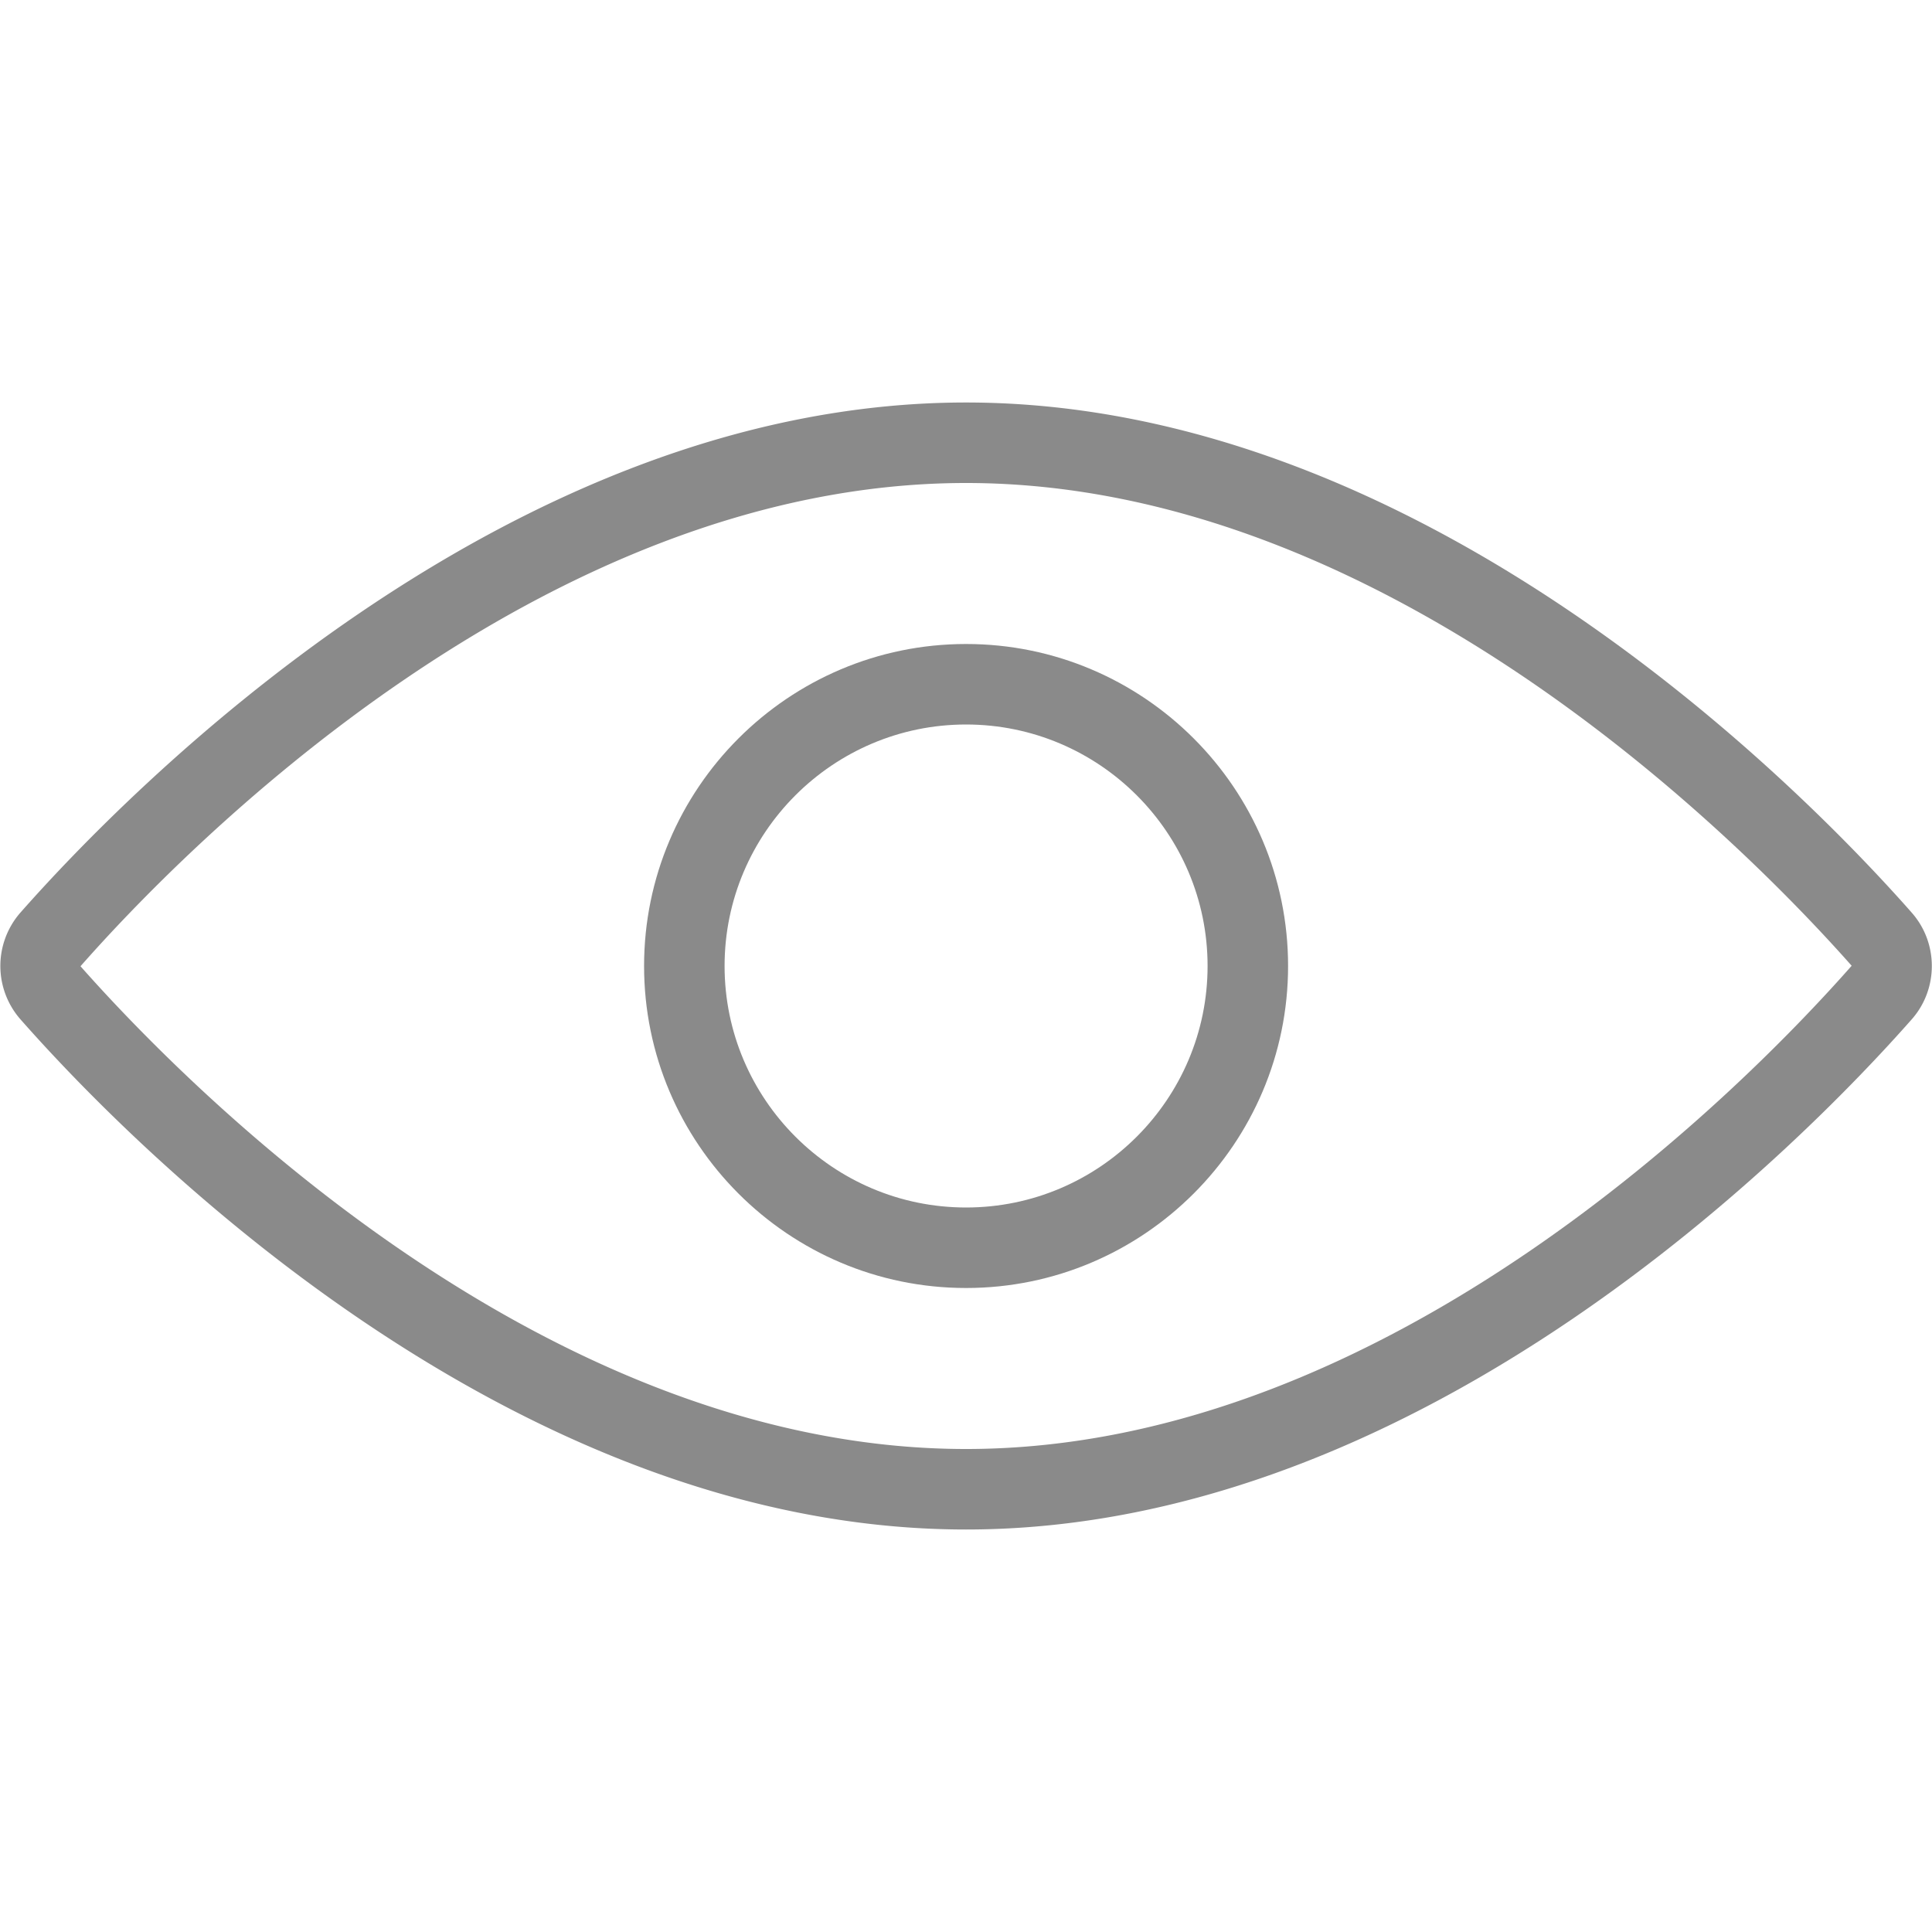 <?xml version="1.0" standalone="no"?><!DOCTYPE svg PUBLIC "-//W3C//DTD SVG 1.1//EN" "http://www.w3.org/Graphics/SVG/1.1/DTD/svg11.dtd"><svg t="1679908876853" class="icon" viewBox="0 0 1024 1024" version="1.1" xmlns="http://www.w3.org/2000/svg" p-id="10695" xmlns:xlink="http://www.w3.org/1999/xlink" width="200" height="200"><path d="M512.043 682.667c-94.123 0-170.667-76.544-170.667-170.667s76.544-170.667 170.667-170.667 170.667 76.544 170.667 170.667-76.587 170.667-170.667 170.667z m0-298.667c-70.571 0-128 57.429-128 128s57.429 128 128 128 128-57.429 128-128-57.429-128-128-128z" p-id="10696" fill="#8a8a8a"></path><path d="M512.043 810.667C267.989 810.667 66.56 603.563 10.667 540.075a42.923 42.923 0 0 1-0.085-56.107C66.517 420.48 267.989 213.333 512.043 213.333c243.797 0 445.099 206.72 501.205 270.379l0.256 0.299c13.867 15.957 13.867 40.021 0 55.979C957.525 603.52 756.053 810.667 512.043 810.667z m0-554.667C285.909 256 95.573 452.011 42.667 512.128 95.616 571.989 285.867 768 512.043 768c226.133 0 416.427-196.011 469.376-256.128C928.427 452.011 738.133 256 512.043 256z" p-id="10697" fill="#8a8a8a"></path></svg>